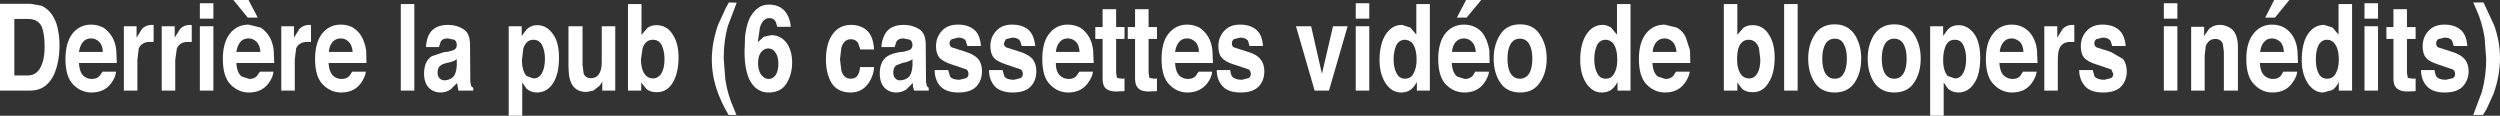 <?xml version="1.0" encoding="UTF-8" standalone="no"?>
<svg xmlns:xlink="http://www.w3.org/1999/xlink" height="21.4px" width="462.2px" xmlns="http://www.w3.org/2000/svg">
  <rect width="100%" height="100%" fill="#333333" stroke="none"/>
  <g transform="matrix(1.0, 0.0, 0.0, 1.0, 216.6, 10.25)">
    <path d="M-211.45 3.7 Q-209.5 3.7 -208.75 1.35 -208.35 0.2 -208.35 -1.7 -208.35 -4.1 -208.95 -5.45 -209.65 -6.75 -211.45 -6.75 L-213.95 -6.75 -213.95 3.7 -211.45 3.7 M-211.0 -9.55 L-208.95 -9.2 Q-207.55 -8.55 -206.75 -7.15 -206.05 -5.95 -205.85 -4.55 -205.6 -3.4 -205.6 -1.9 -205.6 1.2 -206.6 3.5 -208.0 6.5 -211.0 6.5 L-216.6 6.5 -216.6 -9.55 -211.0 -9.55" fill="#ffffff" fill-rule="evenodd" stroke="none"/>
    <path d="M-198.25 -2.5 Q-198.9 -3.15 -199.75 -3.15 -200.75 -3.15 -201.3 -2.45 -201.85 -1.75 -202.0 -0.65 L-197.6 -0.65 Q-197.6 -1.85 -198.25 -2.5 M-204.5 0.65 Q-204.5 -2.35 -203.2 -4.05 -201.85 -5.7 -199.75 -5.7 -198.6 -5.7 -197.5 -5.15 -196.5 -4.5 -195.85 -3.4 -195.25 -2.35 -195.1 -0.95 L-195.0 1.4 -202.0 1.4 Q-201.9 3.25 -201.0 3.9 -200.4 4.35 -199.6 4.35 -198.7 4.35 -198.2 3.8 L-197.65 3.0 -195.15 3.0 Q-195.2 4.0 -196.05 5.15 -197.3 6.85 -199.7 6.85 -201.6 6.85 -203.05 5.4 -204.5 3.95 -204.5 0.65" fill="#ffffff" fill-rule="evenodd" stroke="none"/>
    <path d="M-190.35 -4.9 Q-189.65 -5.65 -188.5 -5.65 L-188.4 -5.65 -188.2 -5.6 -188.2 -2.5 -188.9 -2.5 Q-190.4 -2.5 -190.95 -1.3 L-191.2 0.8 -191.2 6.5 -193.7 6.5 -193.7 -5.4 -191.35 -5.4 -191.35 -3.3 -190.35 -4.9" fill="#ffffff" fill-rule="evenodd" stroke="none"/>
    <path d="M-181.9 -2.5 Q-183.35 -2.5 -183.9 -1.3 L-184.2 0.8 -184.2 6.5 -186.7 6.5 -186.7 -5.4 -184.3 -5.4 -184.3 -3.3 -183.3 -4.9 Q-182.6 -5.65 -181.5 -5.65 L-181.4 -5.65 -181.15 -5.6 -181.15 -2.5 -181.9 -2.5" fill="#ffffff" fill-rule="evenodd" stroke="none"/>
    <path d="M-177.15 -6.8 L-179.65 -6.8 -179.65 -9.65 -177.15 -9.65 -177.15 -6.8 M-179.65 -5.4 L-177.15 -5.4 -177.15 6.5 -179.65 6.5 -179.65 -5.4" fill="#ffffff" fill-rule="evenodd" stroke="none"/>
    <path d="M-169.15 -2.5 Q-169.8 -3.15 -170.65 -3.15 -171.65 -3.15 -172.2 -2.45 -172.75 -1.75 -172.9 -0.65 L-168.45 -0.65 Q-168.55 -1.9 -169.15 -2.5 M-173.95 5.4 Q-175.4 3.95 -175.4 0.65 -175.4 -2.35 -174.1 -4.05 -172.75 -5.7 -170.65 -5.7 L-168.4 -5.15 Q-167.4 -4.5 -166.75 -3.4 -166.15 -2.35 -166.0 -0.95 L-165.9 1.4 -172.9 1.4 Q-172.8 3.25 -171.9 3.9 L-170.5 4.35 Q-169.6 4.35 -169.1 3.8 L-168.55 3.0 -166.05 3.0 Q-166.1 4.0 -166.95 5.15 -168.2 6.85 -170.6 6.85 -172.5 6.85 -173.95 5.4 M-170.65 -10.25 L-168.95 -7.0 -170.8 -7.0 -173.45 -10.25 -170.65 -10.25" fill="#ffffff" fill-rule="evenodd" stroke="none"/>
    <path d="M-164.6 -5.4 L-162.25 -5.4 -162.25 -3.3 -161.25 -4.9 Q-160.5 -5.65 -159.4 -5.65 L-159.3 -5.65 -159.1 -5.6 -159.1 -2.5 -159.8 -2.5 Q-161.3 -2.5 -161.85 -1.3 L-162.1 0.8 -162.1 6.5 -164.6 6.5 -164.6 -5.4" fill="#ffffff" fill-rule="evenodd" stroke="none"/>
    <path d="M-155.85 1.4 Q-155.75 3.2 -154.85 3.9 -154.25 4.35 -153.45 4.35 -152.55 4.35 -152.0 3.8 L-151.5 3.0 -148.95 3.0 Q-149.1 4.05 -149.9 5.15 -151.15 6.85 -153.5 6.85 -155.45 6.85 -156.9 5.4 -158.35 3.95 -158.35 0.65 -158.35 -2.35 -157.05 -4.05 -155.7 -5.7 -153.6 -5.7 -152.35 -5.7 -151.35 -5.15 -150.25 -4.45 -149.7 -3.4 -149.15 -2.4 -148.9 -0.95 L-148.85 1.4 -155.85 1.4 M-153.6 -3.15 Q-154.55 -3.15 -155.15 -2.45 -155.75 -1.7 -155.8 -0.65 L-151.4 -0.65 Q-151.5 -1.9 -152.1 -2.5 -152.75 -3.15 -153.6 -3.15" fill="#ffffff" fill-rule="evenodd" stroke="none"/>
    <path d="M-140.0 6.5 L-142.5 6.5 -142.5 -9.5 -140.0 -9.5 -140.0 6.5" fill="#ffffff" fill-rule="evenodd" stroke="none"/>
    <path d="M-134.45 4.6 Q-133.6 4.6 -132.9 4.05 -132.25 3.45 -132.15 1.9 L-132.15 0.7 -132.65 1.0 -133.35 1.25 -133.9 1.35 Q-134.85 1.6 -135.05 1.8 -135.7 2.15 -135.7 3.1 -135.7 3.95 -135.3 4.25 -134.95 4.6 -134.45 4.6 M-134.55 -0.6 L-133.7 -0.7 -132.7 -1.0 Q-132.15 -1.3 -132.15 -1.9 -132.15 -2.6 -132.6 -2.9 L-133.8 -3.15 Q-134.75 -3.15 -135.1 -2.6 L-135.45 -1.55 -137.85 -1.55 Q-137.75 -3.15 -137.15 -4.1 -136.15 -5.65 -133.75 -5.65 -132.15 -5.65 -130.9 -4.85 -129.7 -4.1 -129.7 -1.95 L-129.65 4.85 -129.5 5.65 -129.1 6.0 -129.1 6.5 -131.85 6.5 -132.1 5.1 -133.3 6.3 Q-134.15 6.85 -135.15 6.85 -136.45 6.85 -137.35 5.95 -138.2 5.0 -138.2 3.35 -138.2 1.1 -136.8 0.15 L-134.55 -0.6" fill="#ffffff" fill-rule="evenodd" stroke="none"/>
    <path d="M-118.0 -2.9 Q-119.3 -2.9 -119.85 -1.3 L-120.1 0.85 Q-120.1 2.85 -119.25 3.8 L-118.0 4.25 Q-116.9 4.25 -116.4 3.25 -115.85 2.25 -115.85 0.6 -115.85 -0.8 -116.35 -1.85 -116.85 -2.9 -118.0 -2.9 M-122.55 11.15 L-122.55 -5.4 -120.15 -5.4 -120.15 -3.6 -119.25 -4.8 Q-118.45 -5.6 -117.3 -5.6 -115.55 -5.6 -114.45 -4.05 -113.25 -2.55 -113.25 0.45 -113.25 3.5 -114.4 5.2 -115.5 6.85 -117.35 6.85 -118.45 6.85 -119.25 6.15 L-120.05 5.0 -120.05 11.15 -122.55 11.15" fill="#ffffff" fill-rule="evenodd" stroke="none"/>
    <path d="M-102.85 -5.4 L-102.85 6.5 -105.25 6.5 -105.25 4.8 -105.4 5.1 -105.75 5.6 -106.9 6.5 -108.2 6.75 Q-110.35 6.75 -111.1 4.85 -111.5 3.9 -111.5 1.75 L-111.5 -5.4 -108.9 -5.4 -108.9 1.75 -108.7 3.3 Q-108.4 4.2 -107.35 4.2 -106.05 4.2 -105.6 2.9 -105.35 2.35 -105.35 1.05 L-105.35 -5.4 -102.85 -5.4" fill="#ffffff" fill-rule="evenodd" stroke="none"/>
    <path d="M-94.05 -1.35 Q-94.5 -2.9 -95.9 -2.9 -97.25 -2.9 -97.8 -1.35 L-98.1 0.75 Q-98.1 2.25 -97.55 3.25 -96.95 4.25 -95.85 4.25 -94.95 4.25 -94.3 3.3 -93.75 2.3 -93.75 0.75 -93.75 -0.5 -94.05 -1.35 M-100.5 -9.5 L-98.0 -9.5 -98.0 -3.8 -96.95 -5.05 Q-96.25 -5.6 -95.25 -5.6 -93.3 -5.6 -92.25 -3.9 -91.15 -2.3 -91.15 0.4 -91.15 3.2 -92.2 5.0 -93.25 6.8 -95.2 6.8 -96.4 6.8 -97.1 6.2 L-98.05 5.0 -98.05 6.5 -100.5 6.5 -100.5 -9.5" fill="#ffffff" fill-rule="evenodd" stroke="none"/>
    <path d="M-83.85 -5.65 L-82.45 -8.7 -81.85 -9.8 -80.4 -9.75 -82.05 -5.4 Q-82.8 -2.7 -82.8 0.55 L-82.5 4.5 Q-82.05 7.35 -80.95 9.75 L-80.45 11.0 -81.9 11.0 Q-83.35 8.55 -84.1 6.25 -85.0 3.55 -85.0 0.75 -85.0 -2.35 -83.85 -5.65" fill="#ffffff" fill-rule="evenodd" stroke="none"/>
    <path d="M-74.55 -1.3 Q-75.2 -1.3 -75.7 -0.8 -76.45 -0.1 -76.45 1.45 -76.45 2.7 -75.9 3.55 -75.25 4.35 -74.5 4.35 -73.65 4.35 -73.15 3.55 -72.7 2.8 -72.7 1.55 -72.7 0.15 -73.25 -0.55 -73.75 -1.3 -74.55 -1.3 M-78.0 -6.9 Q-77.35 -8.1 -76.55 -8.7 -75.7 -9.4 -74.45 -9.4 -72.65 -9.4 -71.6 -8.3 -70.55 -7.15 -70.4 -5.3 L-72.9 -5.3 -73.15 -6.15 Q-73.5 -6.9 -74.35 -6.9 -75.55 -6.9 -76.1 -5.2 L-76.5 -2.45 -75.4 -3.45 -74.0 -3.75 Q-72.3 -3.75 -71.2 -2.35 -70.15 -0.9 -70.15 1.3 -70.15 3.5 -71.2 5.2 -72.25 6.85 -74.5 6.85 -76.9 6.85 -78.1 4.35 -78.95 2.4 -78.95 -0.65 L-78.85 -3.55 Q-78.65 -5.45 -78.0 -6.9" fill="#ffffff" fill-rule="evenodd" stroke="none"/>
    <path d="M-56.35 -4.65 Q-55.15 -3.6 -55.0 -1.1 L-57.55 -1.1 -57.95 -2.3 Q-58.4 -3.0 -59.3 -3.0 -60.55 -3.0 -61.05 -1.45 L-61.3 0.7 -61.05 2.8 Q-60.6 4.3 -59.35 4.3 -58.4 4.3 -58.05 3.7 -57.65 3.1 -57.6 2.15 L-55.0 2.15 Q-55.05 3.55 -55.85 4.85 -57.05 6.85 -59.35 6.85 -61.65 6.85 -62.8 5.2 -63.9 3.4 -63.9 0.8 -63.9 -2.25 -62.65 -3.95 -61.4 -5.65 -59.3 -5.65 -57.5 -5.65 -56.35 -4.65" fill="#ffffff" fill-rule="evenodd" stroke="none"/>
    <path d="M-47.9 0.7 L-48.4 1.0 -49.1 1.25 -49.65 1.35 -50.85 1.8 Q-51.45 2.2 -51.45 3.1 -51.45 3.95 -51.05 4.25 -50.75 4.6 -50.2 4.6 -49.35 4.6 -48.65 4.05 -48.0 3.45 -47.9 1.9 L-47.9 0.7 M-53.65 -1.55 Q-53.55 -3.05 -52.9 -4.1 -51.9 -5.65 -49.5 -5.65 -47.9 -5.65 -46.65 -4.85 -45.45 -4.1 -45.45 -1.95 L-45.4 4.85 -45.25 5.65 -44.9 6.0 -44.9 6.5 -47.6 6.5 -47.8 5.8 -47.85 5.1 -49.05 6.3 Q-49.9 6.85 -50.9 6.85 -52.2 6.85 -53.1 5.95 -53.95 5.0 -53.95 3.35 -53.95 1.1 -52.55 0.15 -51.8 -0.35 -50.35 -0.6 L-49.45 -0.7 -48.45 -1.0 Q-47.9 -1.3 -47.9 -1.9 -47.9 -2.6 -48.35 -2.9 L-49.55 -3.15 Q-50.5 -3.15 -50.85 -2.6 L-51.2 -1.55 -53.65 -1.55" fill="#ffffff" fill-rule="evenodd" stroke="none"/>
    <path d="M-41.3 2.7 L-40.95 3.9 Q-40.5 4.5 -39.2 4.5 L-38.0 4.2 Q-37.55 4.0 -37.55 3.4 -37.55 2.9 -37.9 2.6 L-40.55 1.7 Q-42.25 1.15 -42.9 0.45 -43.55 -0.35 -43.55 -1.7 -43.55 -3.35 -42.5 -4.5 -41.45 -5.7 -39.5 -5.7 -37.65 -5.7 -36.55 -4.8 -35.4 -3.9 -35.25 -1.75 L-37.75 -1.75 -38.05 -2.7 Q-38.4 -3.3 -39.45 -3.3 L-40.65 -3.0 Q-41.05 -2.7 -41.05 -2.25 -41.05 -1.75 -40.65 -1.5 L-38.0 -0.65 Q-36.55 -0.2 -35.75 0.65 -35.05 1.5 -35.05 2.9 -35.05 4.65 -36.1 5.75 -37.15 6.85 -39.4 6.85 -41.65 6.85 -42.75 5.7 -43.8 4.5 -43.8 2.7 L-41.3 2.7" fill="#ffffff" fill-rule="evenodd" stroke="none"/>
    <path d="M-31.25 2.7 L-30.9 3.9 Q-30.45 4.5 -29.15 4.5 L-27.95 4.2 Q-27.5 4.0 -27.5 3.4 -27.5 2.9 -27.85 2.6 L-30.5 1.7 Q-32.2 1.15 -32.85 0.45 -33.5 -0.35 -33.5 -1.7 -33.5 -3.35 -32.45 -4.5 -31.4 -5.7 -29.5 -5.7 -27.65 -5.7 -26.55 -4.8 -25.45 -3.95 -25.2 -1.75 L-27.7 -1.75 -28.0 -2.7 Q-28.45 -3.3 -29.45 -3.3 L-30.65 -3.0 -31.0 -2.25 Q-31.0 -1.75 -30.6 -1.5 L-27.95 -0.65 Q-26.5 -0.2 -25.7 0.65 -25.0 1.6 -25.0 2.9 -25.0 4.65 -26.05 5.75 -27.1 6.85 -29.35 6.85 -31.6 6.85 -32.7 5.7 -33.75 4.5 -33.75 2.7 L-31.25 2.7" fill="#ffffff" fill-rule="evenodd" stroke="none"/>
    <path d="M-17.65 -2.5 Q-18.3 -3.15 -19.2 -3.15 -20.15 -3.15 -20.7 -2.45 -21.25 -1.85 -21.4 -0.65 L-17.0 -0.65 Q-17.1 -1.95 -17.65 -2.5 M-15.25 -3.4 Q-14.65 -2.35 -14.5 -0.95 L-14.4 1.4 -21.4 1.4 Q-21.4 3.2 -20.4 3.9 -19.8 4.35 -19.0 4.35 -18.1 4.35 -17.6 3.8 L-17.05 3.0 -14.55 3.0 Q-14.6 3.95 -15.5 5.15 -16.75 6.85 -19.1 6.85 -21.05 6.85 -22.45 5.4 -23.9 4.0 -23.9 0.65 -23.9 -2.45 -22.6 -4.05 -21.3 -5.7 -19.2 -5.7 -18.0 -5.7 -16.9 -5.15 -15.9 -4.5 -15.25 -3.4" fill="#ffffff" fill-rule="evenodd" stroke="none"/>
    <path d="M-14.1 -3.05 L-14.1 -5.25 -12.75 -5.25 -12.75 -8.55 -10.25 -8.55 -10.25 -5.25 -8.7 -5.25 -8.7 -3.05 -10.25 -3.05 -10.25 3.2 -10.1 4.15 -9.2 4.3 -8.95 4.3 -8.7 4.25 -8.7 6.6 -9.9 6.65 Q-11.65 6.75 -12.35 5.9 -12.75 5.35 -12.75 4.25 L-12.75 -3.05 -14.1 -3.05" fill="#ffffff" fill-rule="evenodd" stroke="none"/>
    <path d="M-4.25 -8.55 L-4.25 -5.25 -2.7 -5.25 -2.7 -3.05 -4.25 -3.05 -4.25 3.2 -4.1 4.15 -3.2 4.3 -2.95 4.3 -2.7 4.25 -2.7 6.6 -3.9 6.65 Q-5.7 6.75 -6.3 5.9 -6.75 5.4 -6.75 4.25 L-6.75 -3.05 -8.1 -3.05 -8.1 -5.25 -6.75 -5.25 -6.75 -8.55 -4.25 -8.55" fill="#ffffff" fill-rule="evenodd" stroke="none"/>
    <path d="M4.4 -2.5 Q3.75 -3.15 2.9 -3.15 1.9 -3.15 1.35 -2.45 0.8 -1.75 0.65 -0.65 L5.05 -0.65 Q5.05 -1.85 4.4 -2.5 M5.15 -5.15 Q6.15 -4.5 6.8 -3.4 7.4 -2.35 7.55 -0.95 L7.65 1.4 0.65 1.4 Q0.75 3.25 1.65 3.9 2.25 4.35 3.05 4.35 3.95 4.35 4.45 3.8 L5.0 3.0 7.5 3.0 Q7.45 4.0 6.6 5.15 5.25 6.85 2.95 6.85 1.0 6.85 -0.4 5.4 -1.85 4.0 -1.85 0.65 -1.85 -2.45 -0.55 -4.05 0.8 -5.7 2.9 -5.7 4.05 -5.7 5.15 -5.15" fill="#ffffff" fill-rule="evenodd" stroke="none"/>
    <path d="M8.35 2.7 L10.85 2.7 Q10.9 3.45 11.2 3.9 11.75 4.5 13.0 4.5 L14.2 4.2 Q14.65 4.0 14.65 3.4 14.65 2.95 14.3 2.6 L11.6 1.7 Q9.95 1.2 9.3 0.45 8.65 -0.25 8.65 -1.7 8.65 -3.35 9.7 -4.5 10.75 -5.7 12.65 -5.7 14.5 -5.7 15.6 -4.8 16.75 -3.9 16.9 -1.75 L14.4 -1.75 14.15 -2.7 Q13.7 -3.3 12.7 -3.3 L11.5 -3.0 Q11.15 -2.7 11.15 -2.25 11.15 -1.7 11.5 -1.5 L14.15 -0.65 Q15.7 -0.2 16.4 0.65 17.15 1.55 17.15 2.9 17.15 4.65 16.1 5.75 15.0 6.85 12.8 6.85 10.45 6.85 9.45 5.7 8.35 4.55 8.35 2.7" fill="#ffffff" fill-rule="evenodd" stroke="none"/>
    <path d="M29.85 -5.4 L32.55 -5.4 29.1 6.5 26.45 6.5 23.0 -5.4 25.8 -5.4 27.8 3.4 29.85 -5.4" fill="#ffffff" fill-rule="evenodd" stroke="none"/>
    <path d="M36.55 -6.8 L34.05 -6.8 34.05 -9.65 36.55 -9.65 36.55 -6.8 M34.05 -5.4 L36.55 -5.4 36.55 6.5 34.05 6.5 34.05 -5.4" fill="#ffffff" fill-rule="evenodd" stroke="none"/>
    <path d="M43.15 -2.9 Q42.1 -2.9 41.55 -1.9 41.05 -0.75 41.05 0.7 41.05 2.3 41.6 3.3 42.1 4.3 43.15 4.3 44.25 4.3 44.75 3.3 45.3 2.3 45.3 0.8 45.3 -1.35 44.45 -2.35 43.8 -2.9 43.15 -2.9 M39.6 5.2 Q38.45 3.45 38.45 0.9 38.45 -2.15 39.6 -3.9 40.75 -5.65 42.6 -5.65 L44.15 -5.15 45.25 -3.85 45.25 -9.5 47.75 -9.5 47.75 6.5 45.35 6.5 45.35 4.9 Q44.8 5.95 44.1 6.4 43.45 6.85 42.4 6.85 40.75 6.85 39.6 5.2" fill="#ffffff" fill-rule="evenodd" stroke="none"/>
    <path d="M56.3 -5.15 Q57.4 -4.55 57.95 -3.4 58.5 -2.4 58.75 -0.95 L58.8 1.4 51.8 1.4 Q51.9 3.2 52.8 3.9 L54.2 4.35 Q55.1 4.35 55.65 3.8 L56.15 3.0 58.7 3.0 Q58.55 4.05 57.75 5.15 56.5 6.85 54.15 6.85 52.2 6.85 50.75 5.4 49.3 3.95 49.3 0.65 49.3 -2.35 50.6 -4.05 51.95 -5.7 54.05 -5.7 55.3 -5.7 56.3 -5.15 M56.25 -0.65 Q56.15 -1.9 55.55 -2.5 54.9 -3.15 54.05 -3.15 53.1 -3.15 52.5 -2.45 51.9 -1.7 51.85 -0.65 L56.25 -0.65 M54.45 -10.25 L57.25 -10.25 54.55 -7.0 52.75 -7.0 54.45 -10.25" fill="#ffffff" fill-rule="evenodd" stroke="none"/>
    <path d="M60.75 -3.85 Q61.95 -5.75 64.45 -5.75 66.9 -5.75 68.1 -3.85 69.35 -2.0 69.35 0.55 69.35 3.25 68.1 5.0 66.9 6.85 64.45 6.85 61.95 6.85 60.75 5.0 59.55 3.2 59.55 0.55 59.55 -1.95 60.75 -3.85 M64.4 -3.1 Q63.3 -3.1 62.7 -2.15 62.1 -1.15 62.1 0.6 62.1 2.4 62.7 3.35 63.3 4.3 64.4 4.3 65.5 4.3 66.1 3.35 66.7 2.4 66.7 0.6 66.7 -1.15 66.1 -2.15 65.5 -3.1 64.4 -3.1" fill="#ffffff" fill-rule="evenodd" stroke="none"/>
    <path d="M82.35 -3.85 L82.35 -9.5 84.85 -9.5 84.85 6.5 82.45 6.5 82.45 4.9 Q81.9 5.95 81.2 6.4 80.55 6.85 79.5 6.85 77.85 6.85 76.7 5.2 75.55 3.45 75.55 0.9 75.55 -2.15 76.7 -3.9 77.85 -5.65 79.7 -5.65 80.5 -5.65 81.25 -5.15 L82.35 -3.85 M81.85 3.3 Q82.4 2.4 82.4 0.8 82.4 -1.35 81.55 -2.35 80.9 -2.9 80.25 -2.9 79.2 -2.9 78.65 -1.9 78.15 -0.75 78.15 0.7 78.15 2.3 78.7 3.3 79.2 4.3 80.25 4.3 81.35 4.3 81.85 3.3" fill="#ffffff" fill-rule="evenodd" stroke="none"/>
    <path d="M88.9 1.4 Q89.0 3.2 89.9 3.9 L91.3 4.35 Q92.2 4.35 92.75 3.8 L93.25 3.0 95.8 3.0 Q95.65 4.05 94.85 5.15 93.6 6.85 91.25 6.85 89.3 6.85 87.85 5.4 86.4 3.95 86.4 0.65 86.4 -2.35 87.7 -4.05 89.05 -5.7 91.15 -5.7 L93.4 -5.15 Q94.5 -4.55 95.05 -3.4 L95.85 -0.95 95.9 1.4 88.9 1.4 M89.6 -2.45 Q89.0 -1.7 88.95 -0.65 L93.35 -0.65 Q93.25 -1.9 92.65 -2.5 92.0 -3.15 91.15 -3.15 90.2 -3.15 89.6 -2.45" fill="#ffffff" fill-rule="evenodd" stroke="none"/>
    <path d="M108.6 -1.35 Q108.05 -2.9 106.7 -2.9 105.35 -2.9 104.8 -1.35 104.55 -0.45 104.55 0.75 104.55 2.25 105.1 3.25 105.7 4.25 106.8 4.25 107.75 4.25 108.3 3.3 108.85 2.4 108.85 0.75 L108.6 -1.35 M102.1 -9.5 L104.6 -9.5 104.6 -3.8 105.65 -5.05 Q106.35 -5.6 107.4 -5.6 109.35 -5.6 110.4 -3.9 111.5 -2.3 111.5 0.4 111.5 3.25 110.4 5.0 109.35 6.8 107.45 6.8 106.25 6.8 105.5 6.2 L104.6 5.0 104.6 6.5 102.1 6.5 102.1 -9.5" fill="#ffffff" fill-rule="evenodd" stroke="none"/>
    <path d="M115.75 6.5 L113.25 6.5 113.25 -9.5 115.75 -9.5 115.75 6.5" fill="#ffffff" fill-rule="evenodd" stroke="none"/>
    <path d="M122.6 -3.1 Q121.5 -3.1 120.9 -2.15 120.3 -1.15 120.3 0.6 120.3 2.4 120.9 3.35 121.5 4.3 122.6 4.3 123.75 4.3 124.25 3.35 124.85 2.4 124.85 0.6 124.85 -1.15 124.25 -2.15 123.75 -3.1 122.6 -3.1 M118.9 5.0 Q117.7 3.2 117.7 0.55 117.7 -1.95 118.9 -3.85 120.1 -5.75 122.6 -5.75 125.0 -5.75 126.3 -3.85 127.5 -1.95 127.5 0.55 127.5 3.2 126.3 5.0 125.05 6.85 122.6 6.85 120.1 6.85 118.9 5.0" fill="#ffffff" fill-rule="evenodd" stroke="none"/>
    <path d="M133.6 -3.1 Q132.5 -3.1 131.9 -2.15 131.3 -1.15 131.3 0.6 131.3 2.4 131.9 3.35 132.5 4.3 133.6 4.3 134.7 4.3 135.3 3.35 135.9 2.4 135.9 0.6 135.9 -1.15 135.3 -2.15 134.7 -3.1 133.6 -3.1 M129.9 5.0 Q128.7 3.2 128.7 0.55 128.7 -1.95 129.9 -3.85 131.2 -5.75 133.6 -5.75 136.1 -5.75 137.3 -3.85 138.5 -1.95 138.5 0.55 138.5 3.2 137.3 5.0 136.1 6.85 133.6 6.85 131.15 6.85 129.9 5.0" fill="#ffffff" fill-rule="evenodd" stroke="none"/>
    <path d="M142.65 -5.4 L142.65 -3.6 143.5 -4.8 Q144.3 -5.6 145.5 -5.6 147.15 -5.6 148.35 -4.05 149.5 -2.5 149.5 0.45 149.5 3.6 148.35 5.2 147.25 6.85 145.45 6.85 144.35 6.85 143.55 6.15 L142.75 5.0 142.75 11.15 140.25 11.15 140.25 -5.4 142.65 -5.4 M144.8 -2.9 Q143.4 -2.9 142.95 -1.3 142.65 -0.4 142.65 0.85 142.65 2.85 143.5 3.8 L144.8 4.25 Q145.85 4.25 146.35 3.25 146.9 2.35 146.9 0.6 146.9 -0.8 146.4 -1.85 145.95 -2.9 144.8 -2.9" fill="#ffffff" fill-rule="evenodd" stroke="none"/>
    <path d="M157.55 -5.15 Q158.6 -4.55 159.25 -3.4 159.85 -2.35 160.0 -0.95 L160.1 1.4 153.05 1.4 Q153.15 3.25 154.1 3.9 154.7 4.35 155.5 4.35 156.4 4.35 156.9 3.8 L157.4 3.0 159.95 3.0 Q159.8 4.05 159.0 5.15 157.75 6.85 155.4 6.85 153.45 6.85 152.05 5.4 150.55 4.0 150.55 0.65 150.55 -2.4 151.9 -4.05 153.2 -5.7 155.3 -5.7 156.55 -5.7 157.55 -5.15 M157.5 -0.65 Q157.4 -1.95 156.85 -2.5 156.1 -3.15 155.3 -3.15 154.35 -3.15 153.8 -2.45 153.25 -1.85 153.1 -0.65 L157.5 -0.65" fill="#ffffff" fill-rule="evenodd" stroke="none"/>
    <path d="M166.7 -5.65 L166.9 -5.6 166.9 -2.5 166.15 -2.5 Q164.7 -2.5 164.15 -1.3 163.85 -0.6 163.85 0.8 L163.85 6.5 161.35 6.5 161.35 -5.4 163.75 -5.4 163.75 -3.3 164.75 -4.9 Q165.45 -5.65 166.55 -5.65 L166.7 -5.65" fill="#ffffff" fill-rule="evenodd" stroke="none"/>
    <path d="M170.3 2.7 L170.65 3.9 Q171.2 4.5 172.45 4.5 L173.65 4.2 Q174.1 4.0 174.1 3.4 L173.75 2.6 171.1 1.7 Q169.4 1.2 168.75 0.45 168.1 -0.25 168.1 -1.7 168.1 -3.35 169.15 -4.5 170.2 -5.7 172.1 -5.7 173.95 -5.7 175.05 -4.8 176.2 -3.9 176.4 -1.75 L173.9 -1.75 173.6 -2.7 Q173.15 -3.3 172.15 -3.3 L170.95 -3.0 Q170.6 -2.7 170.6 -2.25 170.6 -1.75 171.0 -1.5 L173.65 -0.65 175.9 0.65 Q176.6 1.6 176.6 2.9 176.6 4.65 175.55 5.75 174.5 6.85 172.25 6.85 169.9 6.85 168.9 5.7 167.8 4.45 167.8 2.7 L170.3 2.7" fill="#ffffff" fill-rule="evenodd" stroke="none"/>
    <path d="M185.95 -6.8 L183.45 -6.8 183.45 -9.65 185.95 -9.65 185.95 -6.8 M183.45 -5.4 L185.95 -5.4 185.95 6.5 183.45 6.5 183.45 -5.4" fill="#ffffff" fill-rule="evenodd" stroke="none"/>
    <path d="M191.0 0.05 L191.0 6.5 188.5 6.5 188.5 -5.3 190.9 -5.3 190.9 -3.6 191.8 -4.9 Q192.65 -5.65 193.75 -5.65 195.15 -5.65 196.2 -4.7 197.15 -3.65 197.15 -1.5 L197.15 6.5 194.55 6.5 194.55 -0.7 194.35 -2.15 Q194.0 -3.05 192.95 -3.05 191.75 -3.05 191.2 -1.75 L191.0 0.05" fill="#ffffff" fill-rule="evenodd" stroke="none"/>
    <path d="M205.0 -2.5 Q204.25 -3.15 203.45 -3.15 202.5 -3.15 201.95 -2.45 201.4 -1.85 201.25 -0.65 L205.65 -0.65 Q205.55 -1.95 205.0 -2.5 M203.85 -10.25 L206.65 -10.25 204.0 -7.0 202.2 -7.0 203.85 -10.25 M200.2 5.4 Q198.7 4.0 198.7 0.65 198.7 -2.4 200.05 -4.05 201.35 -5.7 203.45 -5.7 204.7 -5.7 205.7 -5.15 206.75 -4.55 207.4 -3.4 208.0 -2.35 208.15 -0.95 L208.25 1.4 201.2 1.4 Q201.3 3.25 202.25 3.9 202.85 4.35 203.65 4.35 204.55 4.35 205.05 3.8 L205.55 3.0 208.1 3.0 Q208.05 3.95 207.15 5.15 205.9 6.85 203.55 6.85 201.6 6.85 200.2 5.4" fill="#ffffff" fill-rule="evenodd" stroke="none"/>
    <path d="M213.65 4.3 Q214.75 4.3 215.25 3.3 215.8 2.3 215.8 0.8 215.8 -1.35 214.9 -2.35 214.35 -2.9 213.65 -2.9 212.6 -2.9 212.05 -1.9 211.55 -0.9 211.55 0.7 211.55 2.35 212.05 3.3 212.55 4.3 213.65 4.3 M215.75 -9.5 L218.25 -9.5 218.25 6.5 215.8 6.5 215.8 4.9 Q215.3 5.95 214.6 6.4 L212.9 6.85 Q211.25 6.85 210.1 5.2 208.95 3.45 208.95 0.9 208.95 -2.2 210.05 -3.9 211.2 -5.65 213.1 -5.65 L214.65 -5.15 215.75 -3.85 215.75 -9.5" fill="#ffffff" fill-rule="evenodd" stroke="none"/>
    <path d="M223.05 -6.8 L220.55 -6.8 220.55 -9.65 223.05 -9.65 223.05 -6.8 M220.55 -5.4 L223.05 -5.4 223.05 6.5 220.55 6.5 220.55 -5.4" fill="#ffffff" fill-rule="evenodd" stroke="none"/>
    <path d="M228.4 -8.55 L228.4 -5.25 230.0 -5.25 230.0 -3.05 228.4 -3.05 228.4 3.2 228.55 4.15 229.5 4.3 229.75 4.3 230.0 4.25 230.0 6.6 228.8 6.65 Q227.05 6.75 226.35 5.9 225.9 5.4 225.9 4.25 L225.9 -3.05 224.6 -3.05 224.6 -5.25 225.9 -5.25 225.9 -8.55 228.4 -8.55" fill="#ffffff" fill-rule="evenodd" stroke="none"/>
    <path d="M231.0 2.7 L233.5 2.7 Q233.6 3.55 233.85 3.9 234.3 4.5 235.6 4.5 L236.85 4.2 Q237.3 4.0 237.3 3.4 237.3 2.9 236.9 2.6 L234.25 1.7 Q232.5 1.15 231.95 0.45 231.3 -0.25 231.3 -1.7 231.3 -3.35 232.35 -4.5 233.4 -5.7 235.3 -5.7 237.15 -5.7 238.25 -4.8 239.4 -3.9 239.55 -1.75 L237.05 -1.75 236.75 -2.7 Q236.4 -3.3 235.35 -3.3 L234.15 -3.0 Q233.8 -2.7 233.8 -2.25 233.8 -1.7 234.15 -1.5 L236.8 -0.65 Q238.25 -0.2 239.05 0.65 239.8 1.55 239.8 2.9 239.8 4.55 238.7 5.75 237.65 6.85 235.4 6.85 233.1 6.85 232.1 5.7 231.0 4.55 231.0 2.7" fill="#ffffff" fill-rule="evenodd" stroke="none"/>
    <path d="M240.65 -9.8 L242.55 -9.8 244.55 -5.5 Q245.6 -2.5 245.6 0.45 245.6 3.75 244.4 7.1 L243.1 9.95 242.45 11.0 240.65 11.0 242.25 6.75 Q243.05 3.8 243.05 0.65 L242.75 -3.3 Q242.3 -6.15 241.2 -8.55 L240.65 -9.8" fill="#ffffff" fill-rule="evenodd" stroke="none"/>
  </g>
</svg>
